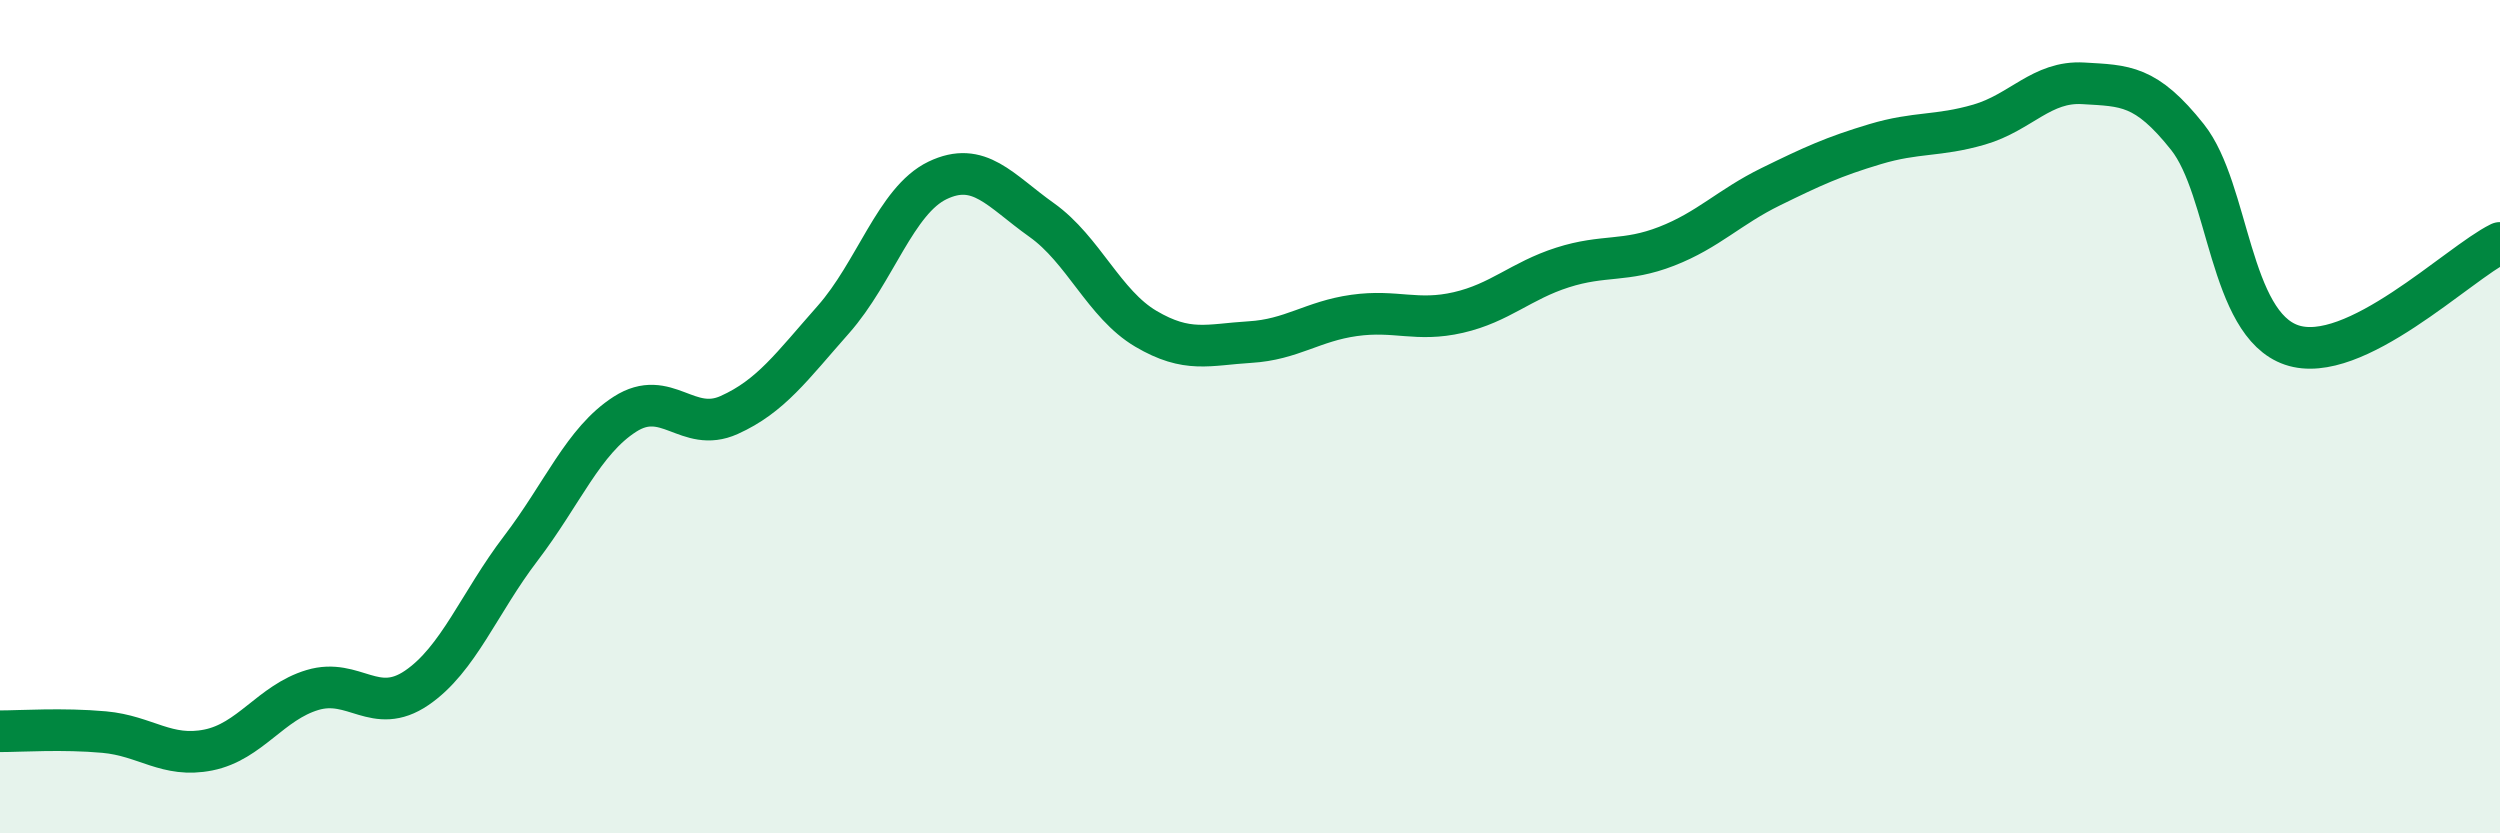 
    <svg width="60" height="20" viewBox="0 0 60 20" xmlns="http://www.w3.org/2000/svg">
      <path
        d="M 0,17.55 C 0.5,17.55 1.5,17.48 2.5,17.57 C 3.5,17.66 4,18.2 5,18 C 6,17.8 6.5,16.86 7.5,16.56 C 8.5,16.26 9,17.19 10,16.51 C 11,15.83 11.5,14.47 12.5,13.16 C 13.5,11.85 14,10.58 15,9.94 C 16,9.3 16.5,10.41 17.5,9.96 C 18.5,9.51 19,8.8 20,7.67 C 21,6.54 21.5,4.81 22.5,4.33 C 23.5,3.85 24,4.57 25,5.28 C 26,5.99 26.5,7.3 27.5,7.89 C 28.5,8.48 29,8.27 30,8.21 C 31,8.15 31.5,7.71 32.5,7.57 C 33.5,7.43 34,7.73 35,7.5 C 36,7.27 36.5,6.74 37.5,6.42 C 38.5,6.1 39,6.3 40,5.91 C 41,5.52 41.5,4.97 42.5,4.48 C 43.5,3.99 44,3.76 45,3.46 C 46,3.16 46.5,3.28 47.5,2.99 C 48.5,2.7 49,1.94 50,2 C 51,2.06 51.5,2.03 52.5,3.29 C 53.5,4.55 53.5,7.77 55,8.28 C 56.5,8.79 59,6.32 60,5.83L60 20L0 20Z"
        fill="#008740"
        opacity="0.1"
        stroke-linecap="round"
        stroke-linejoin="round"
      />
      <path
        d="M 0,17.55 C 0.5,17.55 1.5,17.48 2.5,17.57 C 3.5,17.66 4,18.2 5,18 C 6,17.8 6.5,16.86 7.5,16.56 C 8.5,16.26 9,17.19 10,16.51 C 11,15.83 11.5,14.47 12.5,13.16 C 13.5,11.85 14,10.58 15,9.94 C 16,9.3 16.5,10.41 17.5,9.96 C 18.5,9.51 19,8.8 20,7.67 C 21,6.54 21.5,4.81 22.5,4.33 C 23.5,3.85 24,4.57 25,5.28 C 26,5.99 26.5,7.3 27.5,7.89 C 28.5,8.48 29,8.27 30,8.21 C 31,8.15 31.5,7.71 32.5,7.57 C 33.5,7.43 34,7.73 35,7.5 C 36,7.27 36.5,6.74 37.5,6.42 C 38.5,6.1 39,6.3 40,5.91 C 41,5.52 41.5,4.97 42.5,4.48 C 43.5,3.99 44,3.76 45,3.46 C 46,3.16 46.5,3.28 47.5,2.99 C 48.5,2.7 49,1.94 50,2 C 51,2.06 51.5,2.03 52.5,3.29 C 53.5,4.55 53.5,7.77 55,8.28 C 56.5,8.79 59,6.32 60,5.83"
        stroke="#008740"
        stroke-width="1"
        fill="none"
        stroke-linecap="round"
        stroke-linejoin="round"
      />
    </svg>
  